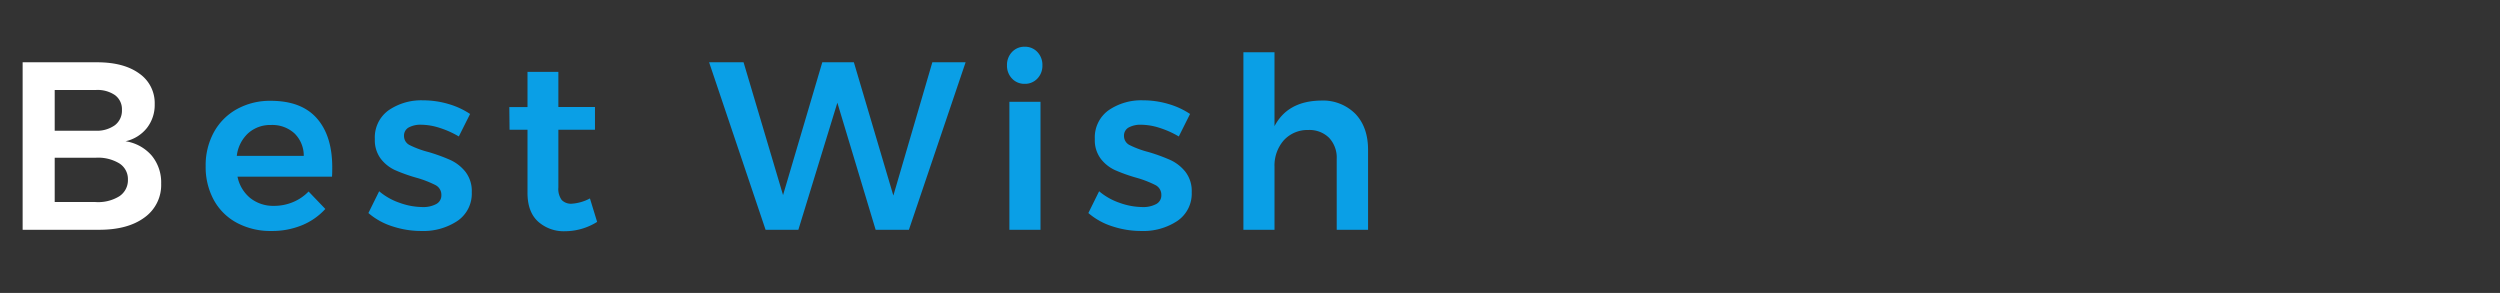 <svg xmlns="http://www.w3.org/2000/svg" width="606" height="71" viewBox="0 0 606 71">
  <rect x="0" y="0" width="606" height="71" fill="#333333" stroke="none"/>
  <g id="グループ_48660" data-name="グループ 48660" transform="translate(-141 -2937)">
    <path id="パス_63244" data-name="パス 63244" d="M23.026-40.6q6.5,0,10.237,2.726A8.7,8.7,0,0,1,37-30.45a9.077,9.077,0,0,1-1.885,5.771,9.12,9.12,0,0,1-5.191,3.219,10.472,10.472,0,0,1,6.351,3.48,10.187,10.187,0,0,1,2.291,6.786,9.656,9.656,0,0,1-4.031,8.207Q30.508,0,23.548,0H4.988V-40.6ZM22.62-24.012a7.51,7.51,0,0,0,4.727-1.334,4.442,4.442,0,0,0,1.711-3.712,4.224,4.224,0,0,0-1.711-3.6,7.5,7.5,0,0,0-4.727-1.218H12.76v9.86Zm0,17.284a9.773,9.773,0,0,0,5.8-1.392,4.664,4.664,0,0,0,2.088-4.06,4.487,4.487,0,0,0-2.088-3.915,9.924,9.924,0,0,0-5.8-1.363H12.76v10.73Z" transform="translate(141.5 2992.699)" fill="#fff"/>
    <g id="グループ_48659" data-name="グループ 48659">
      <path id="パス_63243" data-name="パス 63243" d="M17.632-31.262q7.424,0,11.165,4.234t3.741,11.89q0,1.508-.058,2.262H9.57a8.969,8.969,0,0,0,3.1,5.191A8.928,8.928,0,0,0,18.444-5.8,11.8,11.8,0,0,0,23-6.7,11.137,11.137,0,0,0,26.8-9.28l4.06,4.234A15.7,15.7,0,0,1,25.2-1.1,19.019,19.019,0,0,1,17.806.29,17.262,17.262,0,0,1,9.425-1.682a13.788,13.788,0,0,1-5.6-5.539,16.682,16.682,0,0,1-1.972-8.207,16.652,16.652,0,0,1,2-8.236,14.17,14.17,0,0,1,5.6-5.6A16.532,16.532,0,0,1,17.632-31.262Zm8,13.34a7.522,7.522,0,0,0-2.262-5.452A7.932,7.932,0,0,0,17.69-25.4a8,8,0,0,0-5.539,2A8.838,8.838,0,0,0,9.4-17.922Zm37.584-4.7a22.291,22.291,0,0,0-4.669-2.088,14.93,14.93,0,0,0-4.437-.754,5.977,5.977,0,0,0-3.045.667,2.226,2.226,0,0,0-1.131,2.059A2.442,2.442,0,0,0,51.359-20.5a22.885,22.885,0,0,0,4.5,1.653,43.258,43.258,0,0,1,5.336,1.943,10.044,10.044,0,0,1,3.625,2.842,7.6,7.6,0,0,1,1.537,4.959,7.985,7.985,0,0,1-3.48,6.96A14.911,14.911,0,0,1,54.114.29,22.223,22.223,0,0,1,47.1-.841,16.527,16.527,0,0,1,41.3-4.06l2.61-5.278a15.293,15.293,0,0,0,4.988,2.813A16.686,16.686,0,0,0,54.4-5.51a6.615,6.615,0,0,0,3.335-.725A2.359,2.359,0,0,0,58.986-8.41a2.626,2.626,0,0,0-1.45-2.436,25.624,25.624,0,0,0-4.7-1.8,40.039,40.039,0,0,1-5.1-1.827A9.233,9.233,0,0,1,44.312-17.2a7.47,7.47,0,0,1-1.45-4.785A8.083,8.083,0,0,1,46.2-28.971a13.954,13.954,0,0,1,8.381-2.407,21.569,21.569,0,0,1,6.061.87,18.819,18.819,0,0,1,5.307,2.436ZM96.744-1.914A14.716,14.716,0,0,1,88.972.348,9.3,9.3,0,0,1,82.418-2Q79.866-4.35,79.866-8.932V-24.244h-4.35l-.058-5.51h4.408V-38.28h7.482v8.526h8.874v5.51H87.348v13.978a4.523,4.523,0,0,0,.812,3.045,3.118,3.118,0,0,0,2.436.9A10.806,10.806,0,0,0,95-7.6ZM178-40.6h8.062L172.318,0h-8.062l-9.28-30.8L145.522,0h-7.946L123.888-40.6h8.352l9.57,32.19,9.512-32.19h7.656l9.57,32.306Zm18.676,9.57h7.54V0h-7.54Zm3.712-13.34a4.069,4.069,0,0,1,3.074,1.276,4.514,4.514,0,0,1,1.218,3.248,4.438,4.438,0,0,1-1.218,3.19,4.069,4.069,0,0,1-3.074,1.276,4.069,4.069,0,0,1-3.074-1.276,4.438,4.438,0,0,1-1.218-3.19,4.514,4.514,0,0,1,1.218-3.248A4.069,4.069,0,0,1,200.39-44.37Zm37.352,21.75a22.291,22.291,0,0,0-4.669-2.088,14.93,14.93,0,0,0-4.437-.754,5.977,5.977,0,0,0-3.045.667,2.226,2.226,0,0,0-1.131,2.059,2.442,2.442,0,0,0,1.421,2.233,22.884,22.884,0,0,0,4.495,1.653,43.258,43.258,0,0,1,5.336,1.943,10.044,10.044,0,0,1,3.625,2.842,7.6,7.6,0,0,1,1.537,4.959,7.985,7.985,0,0,1-3.48,6.96A14.911,14.911,0,0,1,228.636.29a22.223,22.223,0,0,1-7.018-1.131,16.527,16.527,0,0,1-5.8-3.219l2.61-5.278a15.293,15.293,0,0,0,4.988,2.813,16.686,16.686,0,0,0,5.51,1.015,6.615,6.615,0,0,0,3.335-.725,2.359,2.359,0,0,0,1.247-2.175,2.626,2.626,0,0,0-1.45-2.436,25.624,25.624,0,0,0-4.7-1.8,40.039,40.039,0,0,1-5.1-1.827,9.233,9.233,0,0,1-3.422-2.726,7.47,7.47,0,0,1-1.45-4.785,8.083,8.083,0,0,1,3.335-6.989,13.954,13.954,0,0,1,8.381-2.407,21.569,21.569,0,0,1,6.061.87,18.819,18.819,0,0,1,5.307,2.436Zm34.394-8.7a11.077,11.077,0,0,1,8.41,3.219q3.074,3.219,3.074,8.729V0h-7.6V-17.168a7,7,0,0,0-1.856-5.133,6.759,6.759,0,0,0-5.046-1.885,7.738,7.738,0,0,0-5.974,2.552,9.278,9.278,0,0,0-2.2,6.38V0H253.4V-43.036h7.54v17.922Q264.132-31.2,272.136-31.32Z" transform="translate(189 2992.699)" fill="#0a9fe6"/>
      <rect id="長方形_9642" data-name="長方形 9642" width="606" height="71" transform="translate(141 2937)" fill="none"/>
    </g>
  </g>
</svg>
